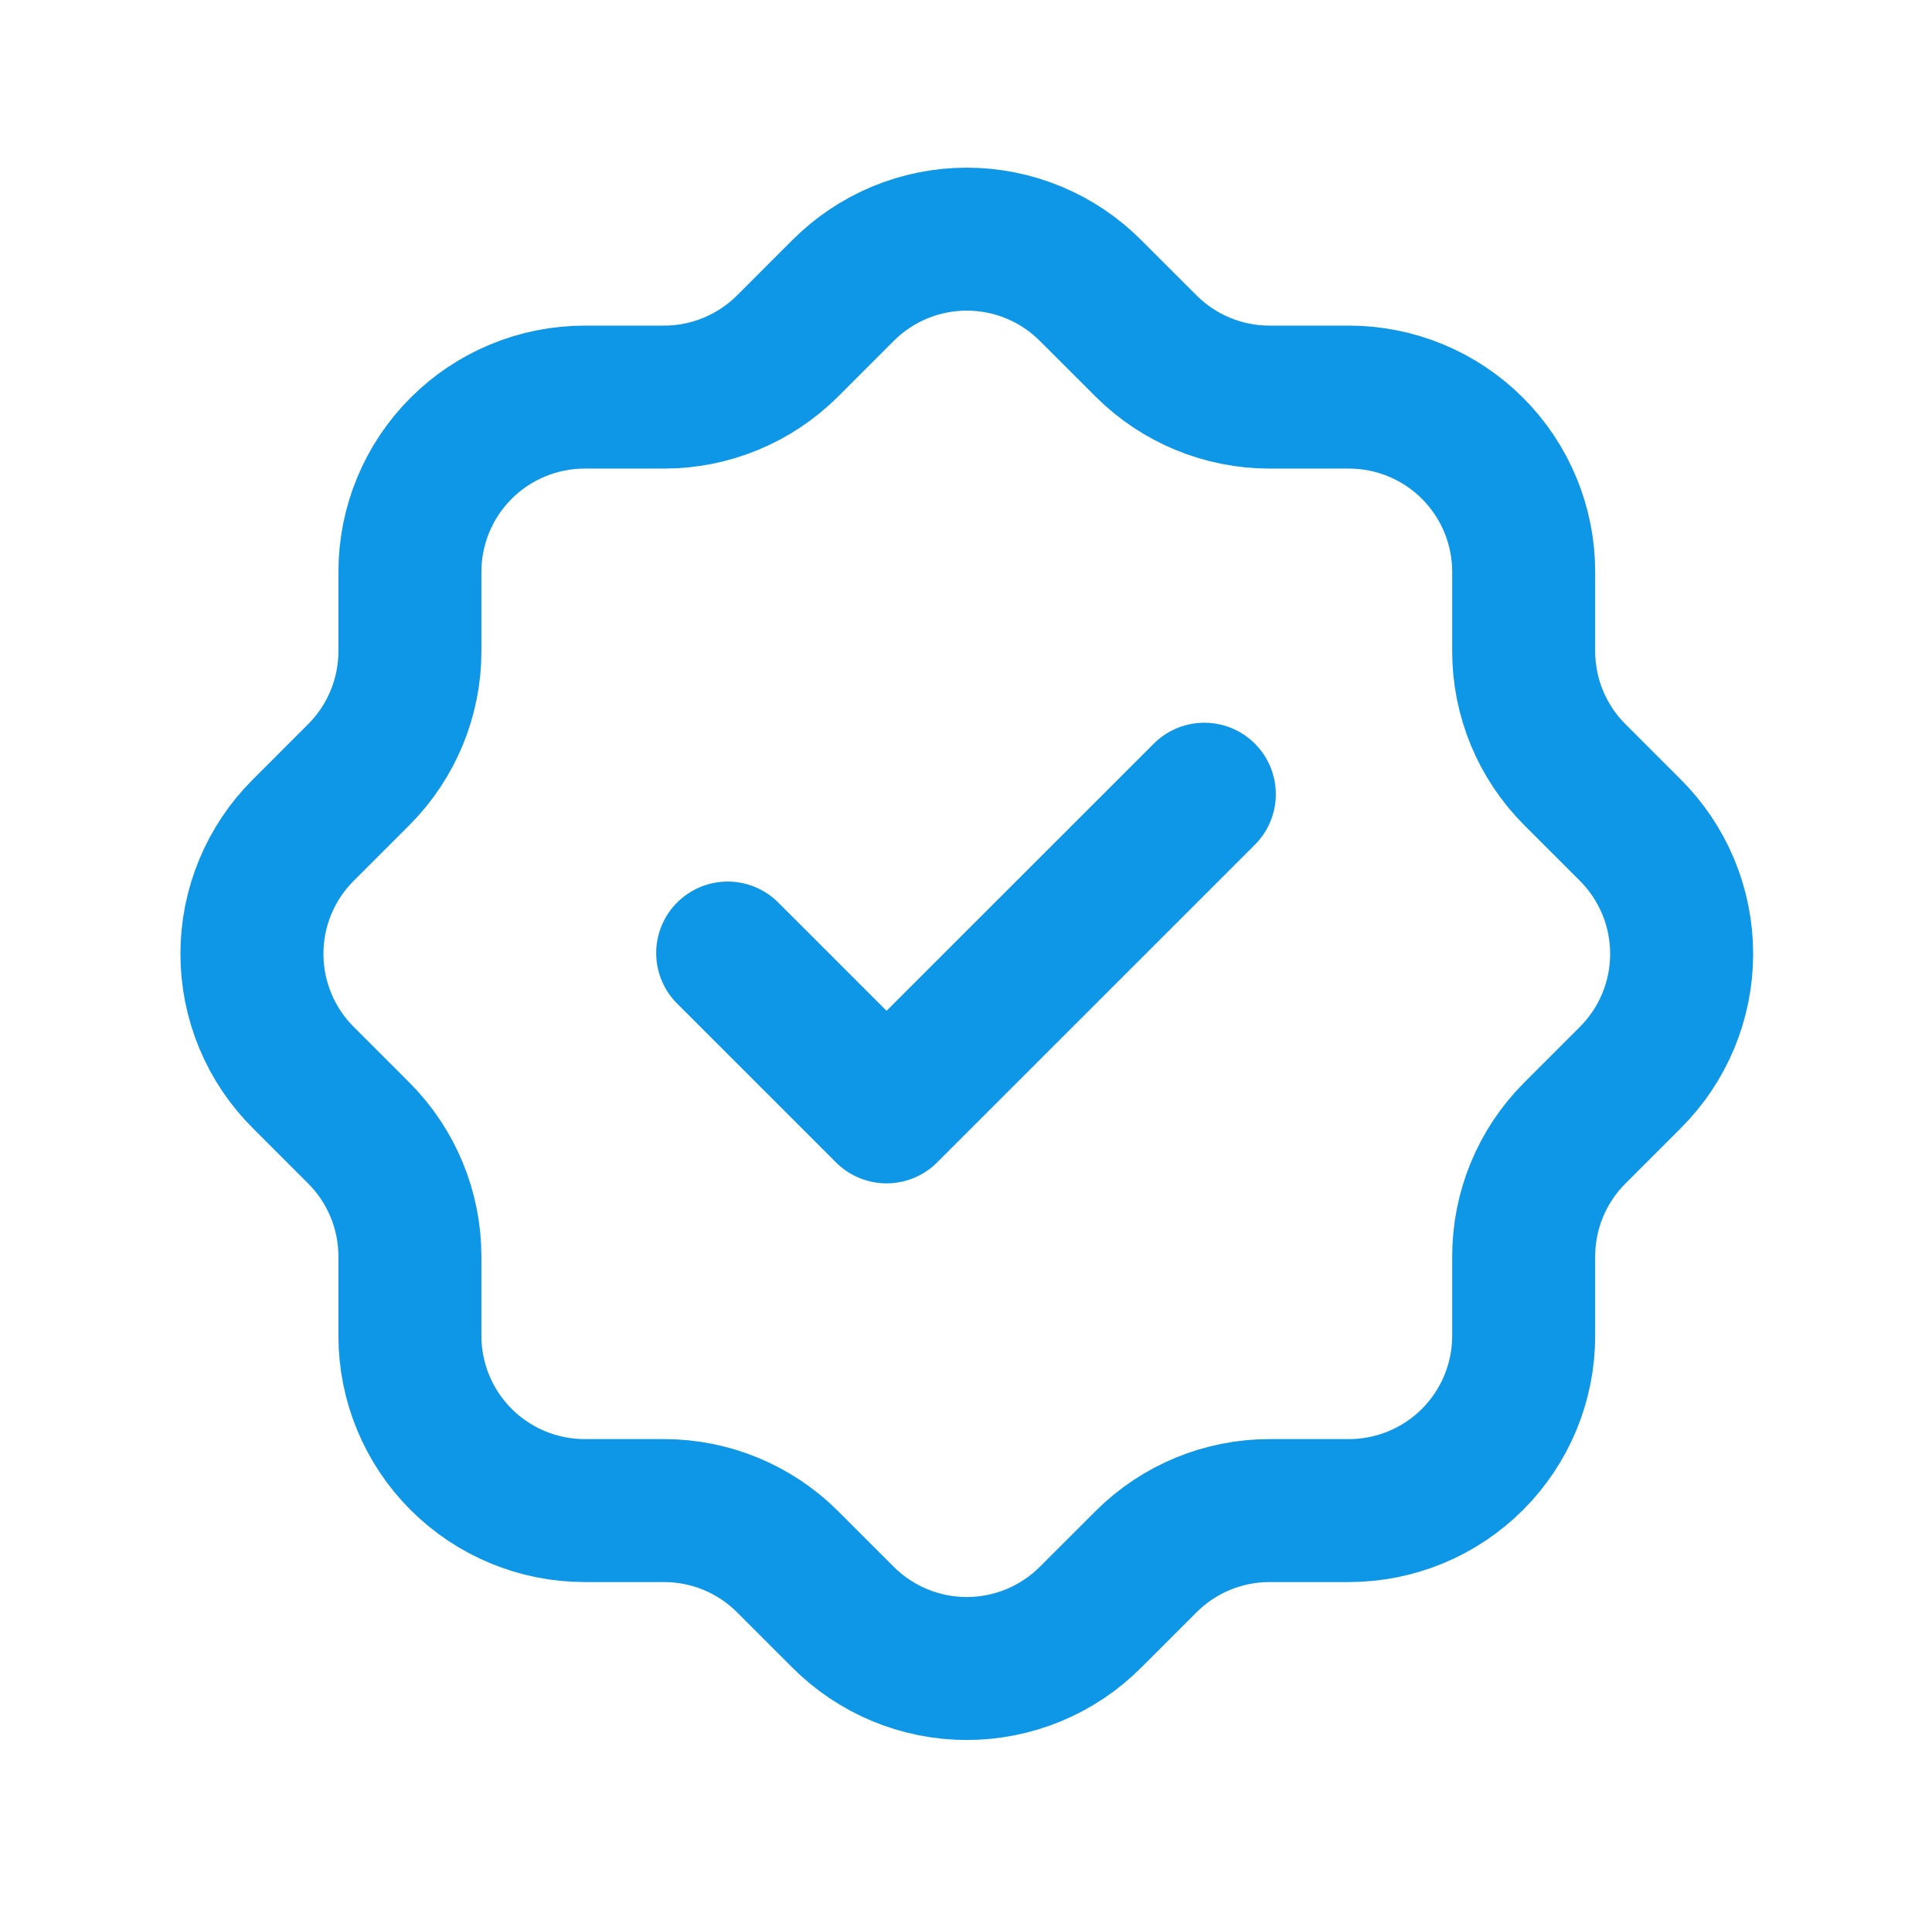 <svg width="76" height="75" viewBox="0 0 76 75" fill="none" xmlns="http://www.w3.org/2000/svg">
<g clip-path="url(#clip0_3268_550)">
<path d="M16.125 22.5C16.125 20.677 16.849 18.928 18.139 17.639C19.428 16.349 21.177 15.625 23 15.625H26.125C27.94 15.624 29.681 14.905 30.969 13.625L33.156 11.438C33.795 10.795 34.555 10.285 35.391 9.937C36.228 9.589 37.125 9.41 38.031 9.41C38.937 9.41 39.834 9.589 40.671 9.937C41.508 10.285 42.267 10.795 42.906 11.438L45.094 13.625C46.381 14.906 48.125 15.625 49.938 15.625H53.062C54.886 15.625 56.635 16.349 57.924 17.639C59.213 18.928 59.938 20.677 59.938 22.5V25.625C59.938 27.438 60.656 29.181 61.938 30.469L64.125 32.656C64.767 33.295 65.277 34.055 65.625 34.891C65.973 35.728 66.152 36.625 66.152 37.531C66.152 38.437 65.973 39.334 65.625 40.171C65.277 41.008 64.767 41.767 64.125 42.406L61.938 44.594C60.657 45.881 59.938 47.622 59.938 49.438V52.562C59.938 54.386 59.213 56.135 57.924 57.424C56.635 58.713 54.886 59.438 53.062 59.438H49.938C48.122 59.438 46.381 60.157 45.094 61.438L42.906 63.625C42.267 64.267 41.508 64.777 40.671 65.125C39.834 65.473 38.937 65.652 38.031 65.652C37.125 65.652 36.228 65.473 35.391 65.125C34.555 64.777 33.795 64.267 33.156 63.625L30.969 61.438C29.681 60.157 27.94 59.438 26.125 59.438H23C21.177 59.438 19.428 58.713 18.139 57.424C16.849 56.135 16.125 54.386 16.125 52.562V49.438C16.124 47.622 15.405 45.881 14.125 44.594L11.938 42.406C11.295 41.767 10.785 41.008 10.437 40.171C10.089 39.334 9.91 38.437 9.91 37.531C9.91 36.625 10.089 35.728 10.437 34.891C10.785 34.055 11.295 33.295 11.938 32.656L14.125 30.469C15.405 29.181 16.124 27.44 16.125 25.625V22.5Z" stroke="#0E97E7" stroke-width="5.625" stroke-linecap="round" stroke-linejoin="round"/>
<path d="M28.625 37.5L34.875 43.75L47.375 31.25" stroke="#0E97E7" stroke-width="5.625" stroke-linecap="round" stroke-linejoin="round"/>
</g>
<defs>
<clipPath id="clip0_3268_550">
<rect width="75" height="75" fill="white" transform="translate(0.5)"/>
</clipPath>
</defs>
</svg>
